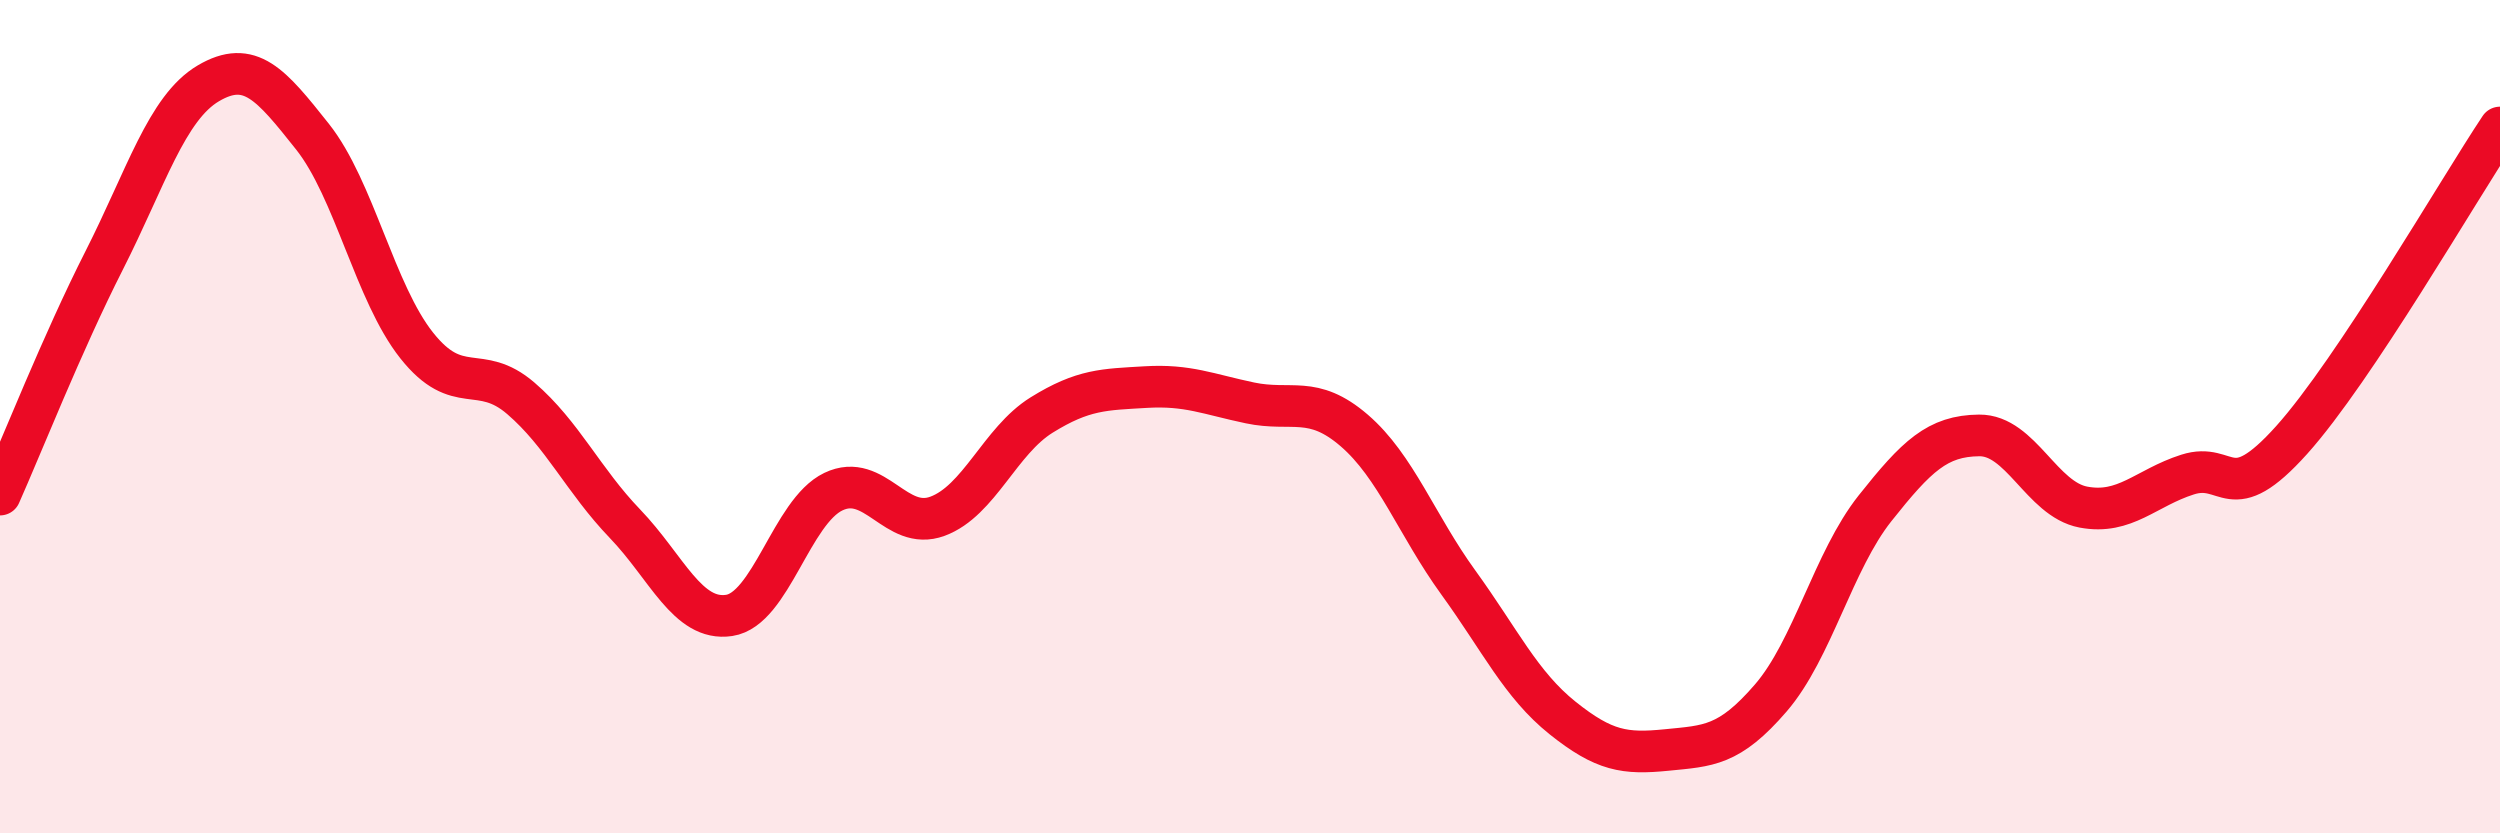 
    <svg width="60" height="20" viewBox="0 0 60 20" xmlns="http://www.w3.org/2000/svg">
      <path
        d="M 0,11.87 C 0.5,10.75 1.5,8.22 2.5,6.25 C 3.5,4.28 4,2.59 5,2 C 6,1.41 6.5,2.02 7.5,3.28 C 8.5,4.54 9,7.03 10,8.29 C 11,9.55 11.5,8.7 12.5,9.56 C 13.5,10.42 14,11.53 15,12.57 C 16,13.61 16.5,14.92 17.5,14.77 C 18.5,14.62 19,12.28 20,11.8 C 21,11.32 21.5,12.76 22.5,12.39 C 23.5,12.02 24,10.58 25,9.96 C 26,9.34 26.5,9.35 27.5,9.29 C 28.5,9.23 29,9.46 30,9.67 C 31,9.88 31.5,9.47 32.5,10.33 C 33.5,11.19 34,12.6 35,13.98 C 36,15.36 36.5,16.43 37.5,17.23 C 38.5,18.03 39,18.1 40,18 C 41,17.9 41.5,17.91 42.5,16.75 C 43.5,15.59 44,13.46 45,12.2 C 46,10.94 46.5,10.46 47.5,10.45 C 48.5,10.44 49,11.98 50,12.17 C 51,12.36 51.5,11.71 52.5,11.39 C 53.5,11.07 53.5,12.23 55,10.56 C 56.5,8.89 59,4.56 60,3.06L60 20L0 20Z"
        fill="#EB0A25"
        opacity="0.1"
        stroke-linecap="round"
        stroke-linejoin="round"
      />
      <path
        d="M 0,11.87 C 0.5,10.75 1.5,8.22 2.5,6.25 C 3.5,4.28 4,2.59 5,2 C 6,1.41 6.5,2.02 7.5,3.28 C 8.5,4.54 9,7.03 10,8.29 C 11,9.55 11.5,8.7 12.5,9.56 C 13.5,10.42 14,11.53 15,12.57 C 16,13.61 16.5,14.92 17.5,14.77 C 18.5,14.62 19,12.28 20,11.8 C 21,11.32 21.5,12.76 22.5,12.39 C 23.5,12.02 24,10.58 25,9.96 C 26,9.34 26.5,9.35 27.5,9.29 C 28.5,9.23 29,9.46 30,9.67 C 31,9.88 31.5,9.47 32.5,10.33 C 33.5,11.19 34,12.6 35,13.98 C 36,15.36 36.5,16.43 37.5,17.23 C 38.5,18.03 39,18.1 40,18 C 41,17.9 41.5,17.91 42.5,16.75 C 43.5,15.59 44,13.46 45,12.2 C 46,10.94 46.5,10.46 47.5,10.45 C 48.5,10.44 49,11.98 50,12.17 C 51,12.36 51.5,11.71 52.5,11.39 C 53.5,11.07 53.5,12.23 55,10.56 C 56.5,8.89 59,4.56 60,3.06"
        stroke="#EB0A25"
        stroke-width="1"
        fill="none"
        stroke-linecap="round"
        stroke-linejoin="round"
      />
    </svg>
  